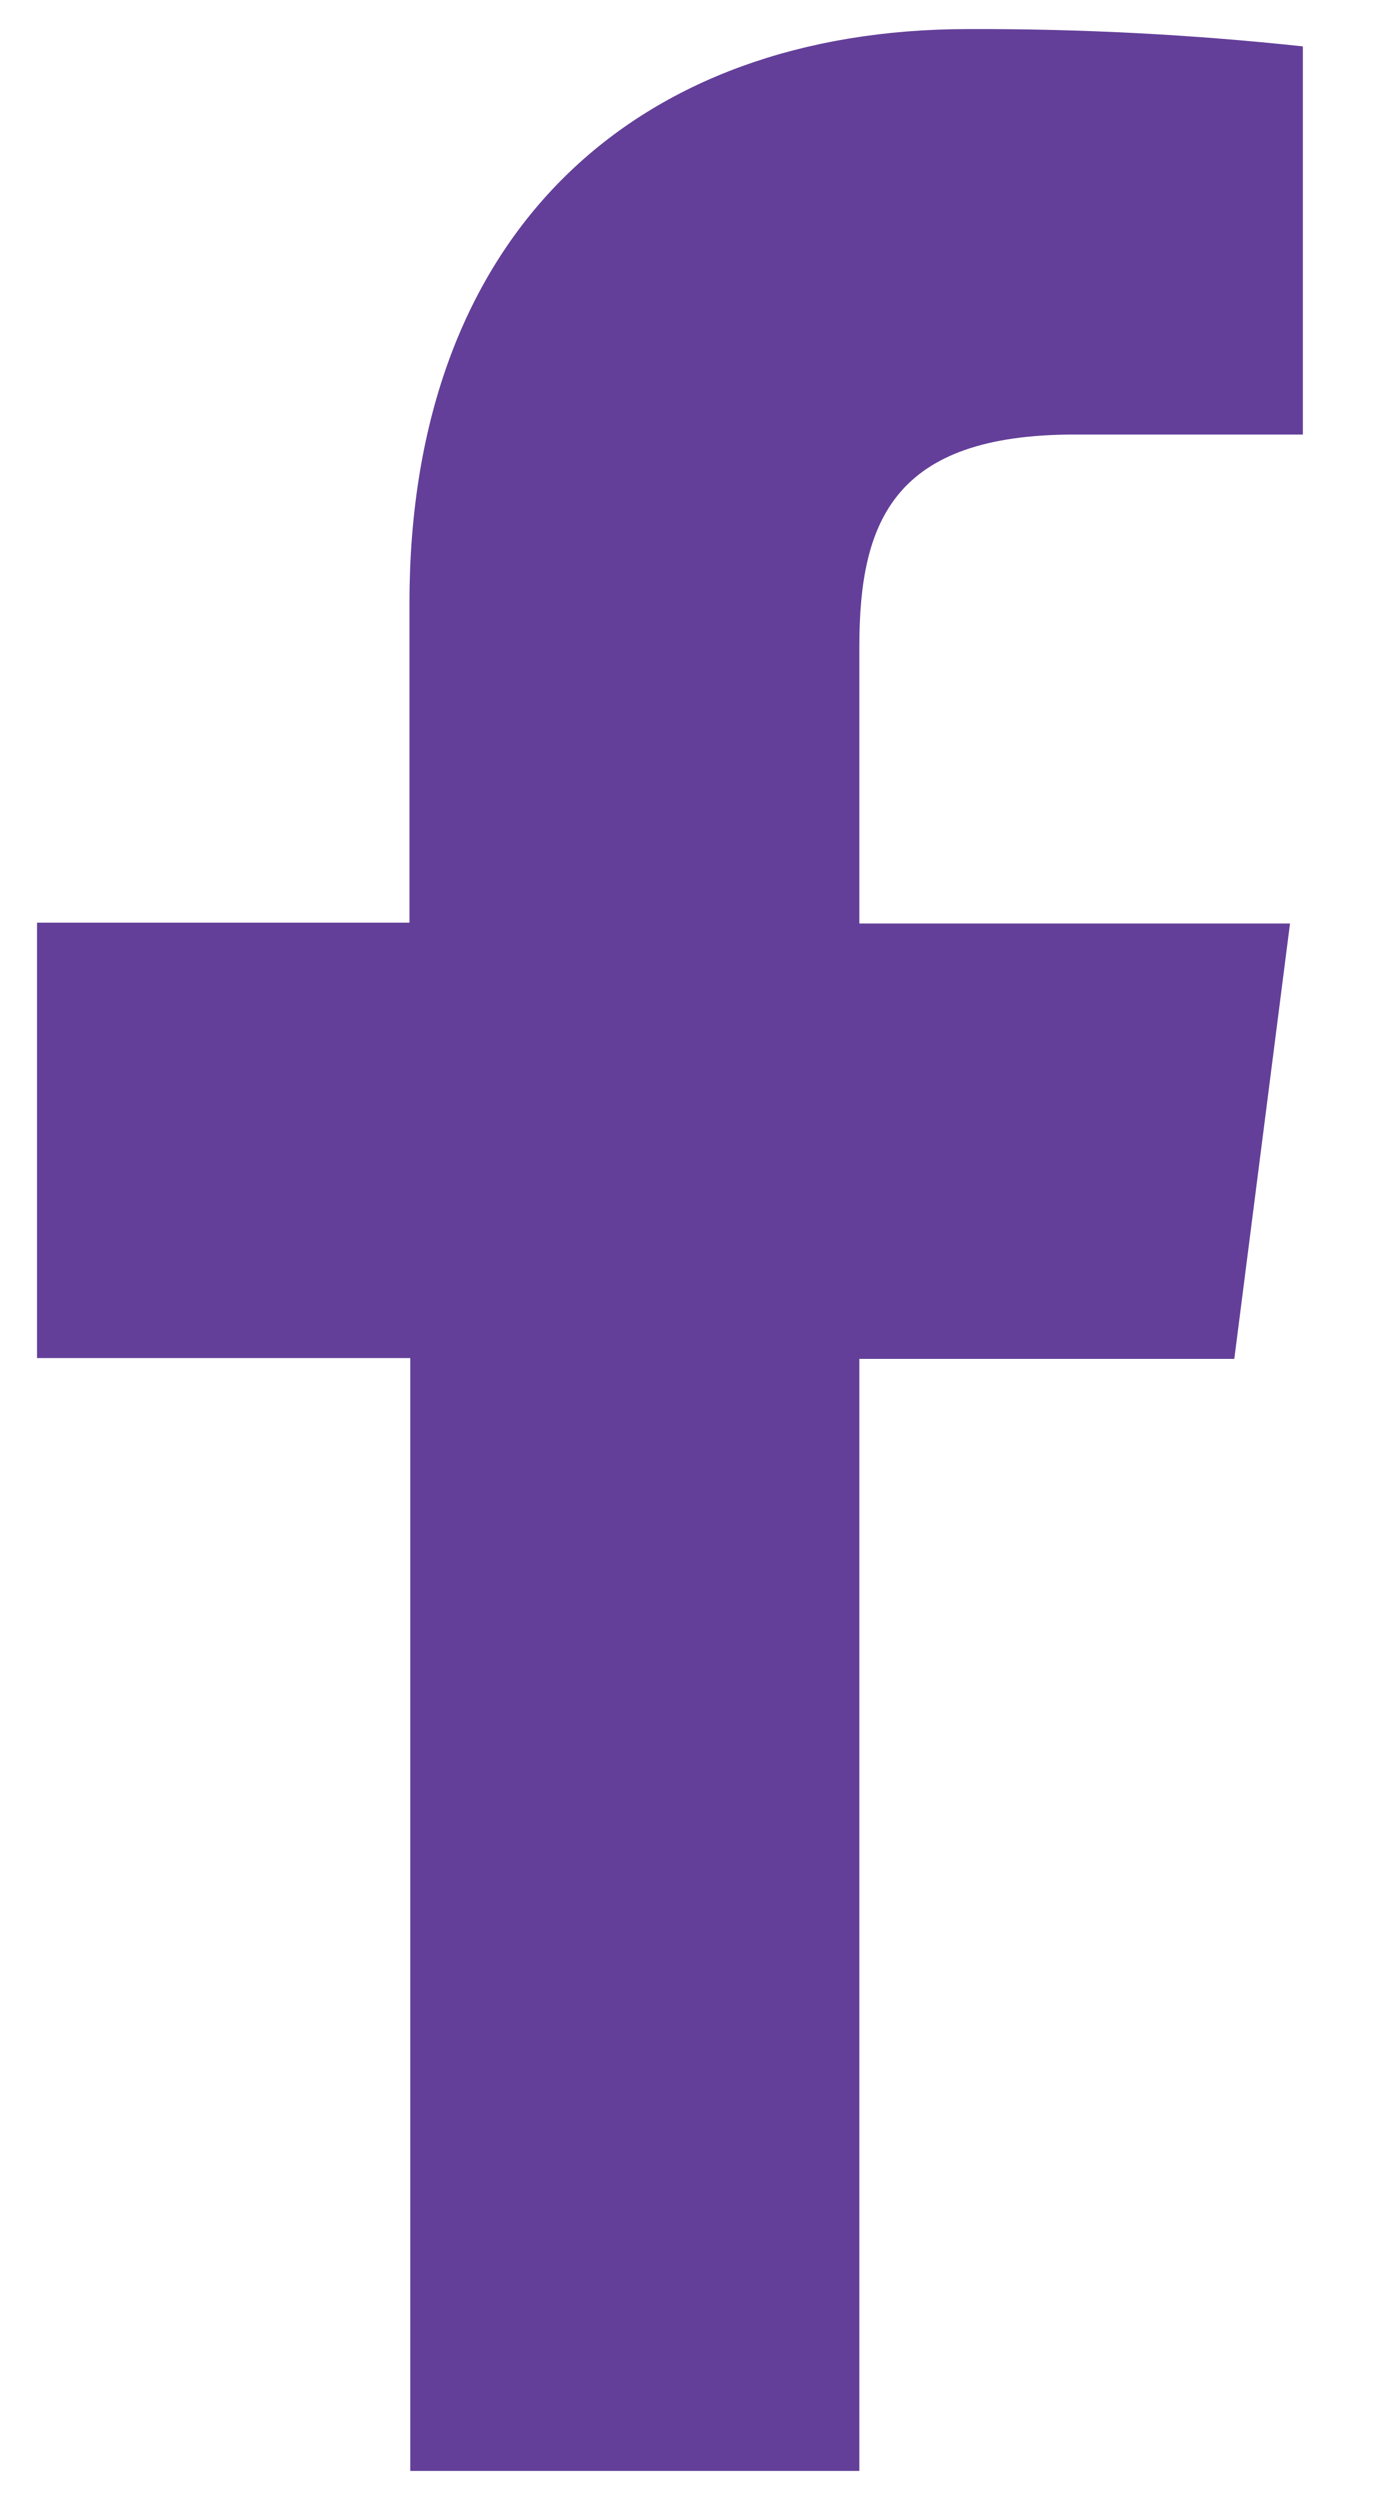 <svg width="15" height="27" viewBox="0 0 15 27" fill="none" xmlns="http://www.w3.org/2000/svg">
<path id="Vector" d="M9.287 26.686V14.676H13.339L13.941 9.974H9.287V6.979C9.287 5.622 9.665 4.693 11.613 4.693H14.08V0.501C12.879 0.372 11.673 0.31 10.465 0.314C6.884 0.314 4.425 2.501 4.425 6.514V9.965H0.4V14.667H4.434V26.686H9.287Z" fill="#633F99"/>
</svg>
